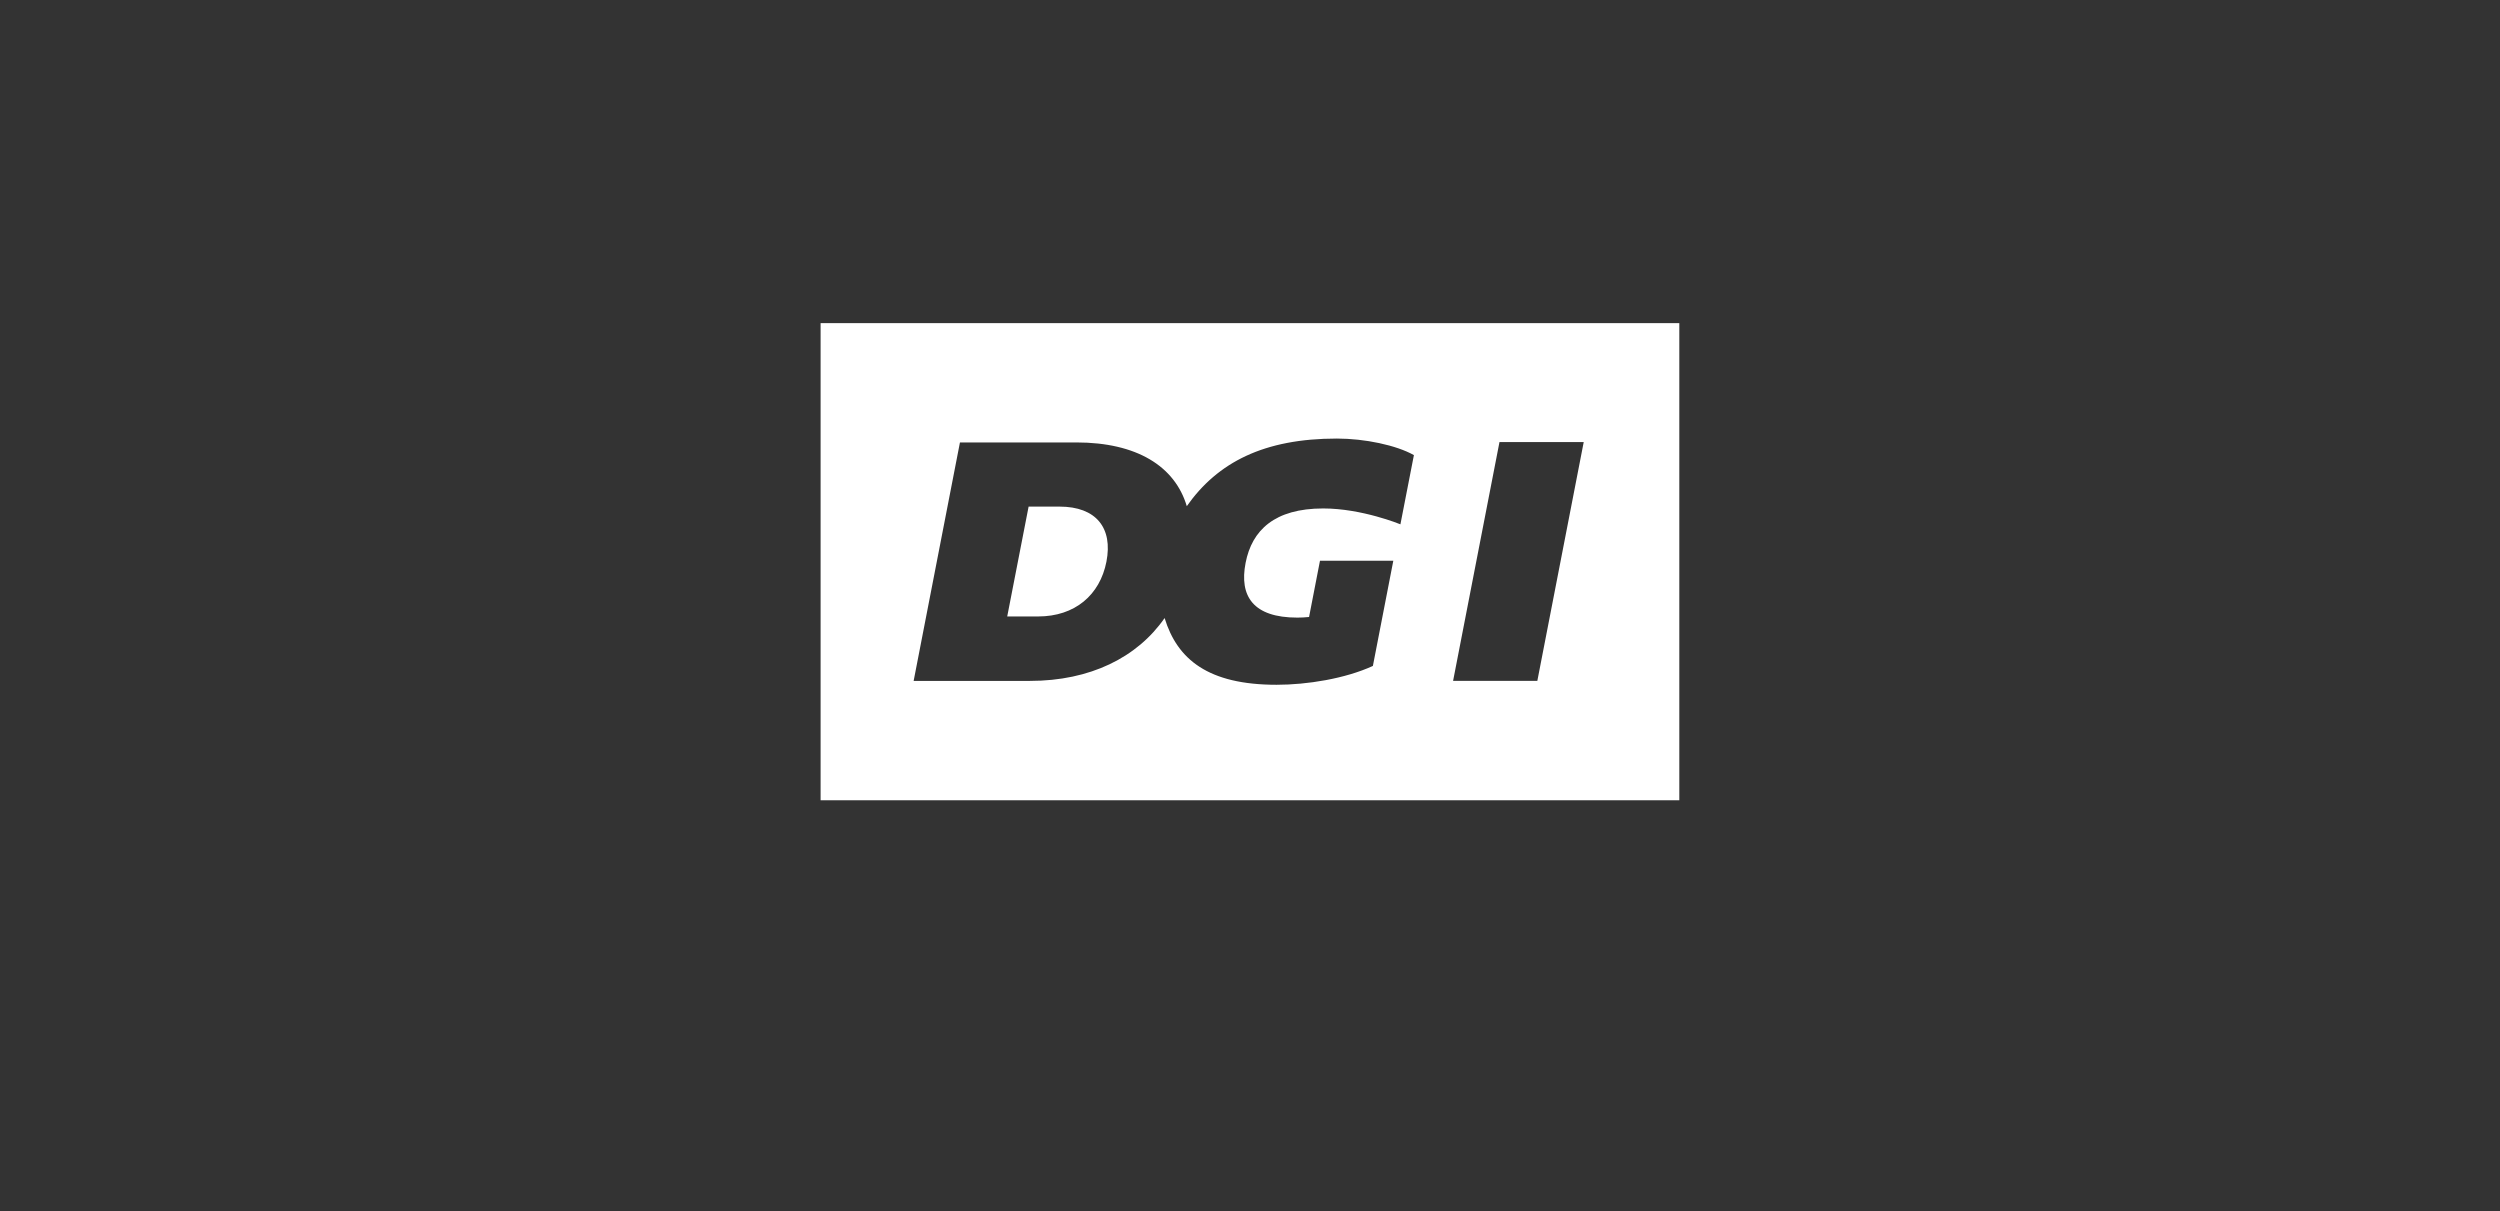 <?xml version="1.0" encoding="UTF-8"?><svg id="Layer_2" xmlns="http://www.w3.org/2000/svg" viewBox="0 0 284 137.57"><rect x="0" y="0" width="284" height="137.57" fill="#333333" stroke="none"/><defs><style>.cls-1{fill:none;}.cls-1,.cls-2{stroke-width:0px;}.cls-2{fill:#fff;}</style></defs><g id="Layer_1-2"><path class="cls-2" d="M125.69,63.81c-.74,3.79-3.59,6.22-7.76,6.22h-3.51l2.43-12.48h3.51c4.17,0,6.08,2.43,5.33,6.26M174.64,77.35h-9.57l5.27-27.13h9.57l-5.27,27.13ZM159.08,59.56s-4.36-1.8-8.76-1.8c-5.53,0-8.1,2.47-8.82,6.18-.74,3.8.87,6.22,5.88,6.22.41,0,.87-.02,1.33-.07l1.24-6.39h8.33s-2.32,11.95-2.32,11.95c-3.16,1.45-7.48,2.14-10.94,2.14-7.75,0-11.28-2.87-12.72-7.58-3.11,4.48-8.46,7.14-15.3,7.14h-13.21l5.26-27.09h13.21c6.89,0,11.21,2.71,12.56,7.24,3.51-4.99,8.78-7.68,17.05-7.68,3.16,0,6.74.75,8.75,1.88l-1.53,7.85ZM93.22,90.91h97.55v-54.2h-97.55v54.2Z"/><rect class="cls-1" width="284" height="137.57"/></g></svg>